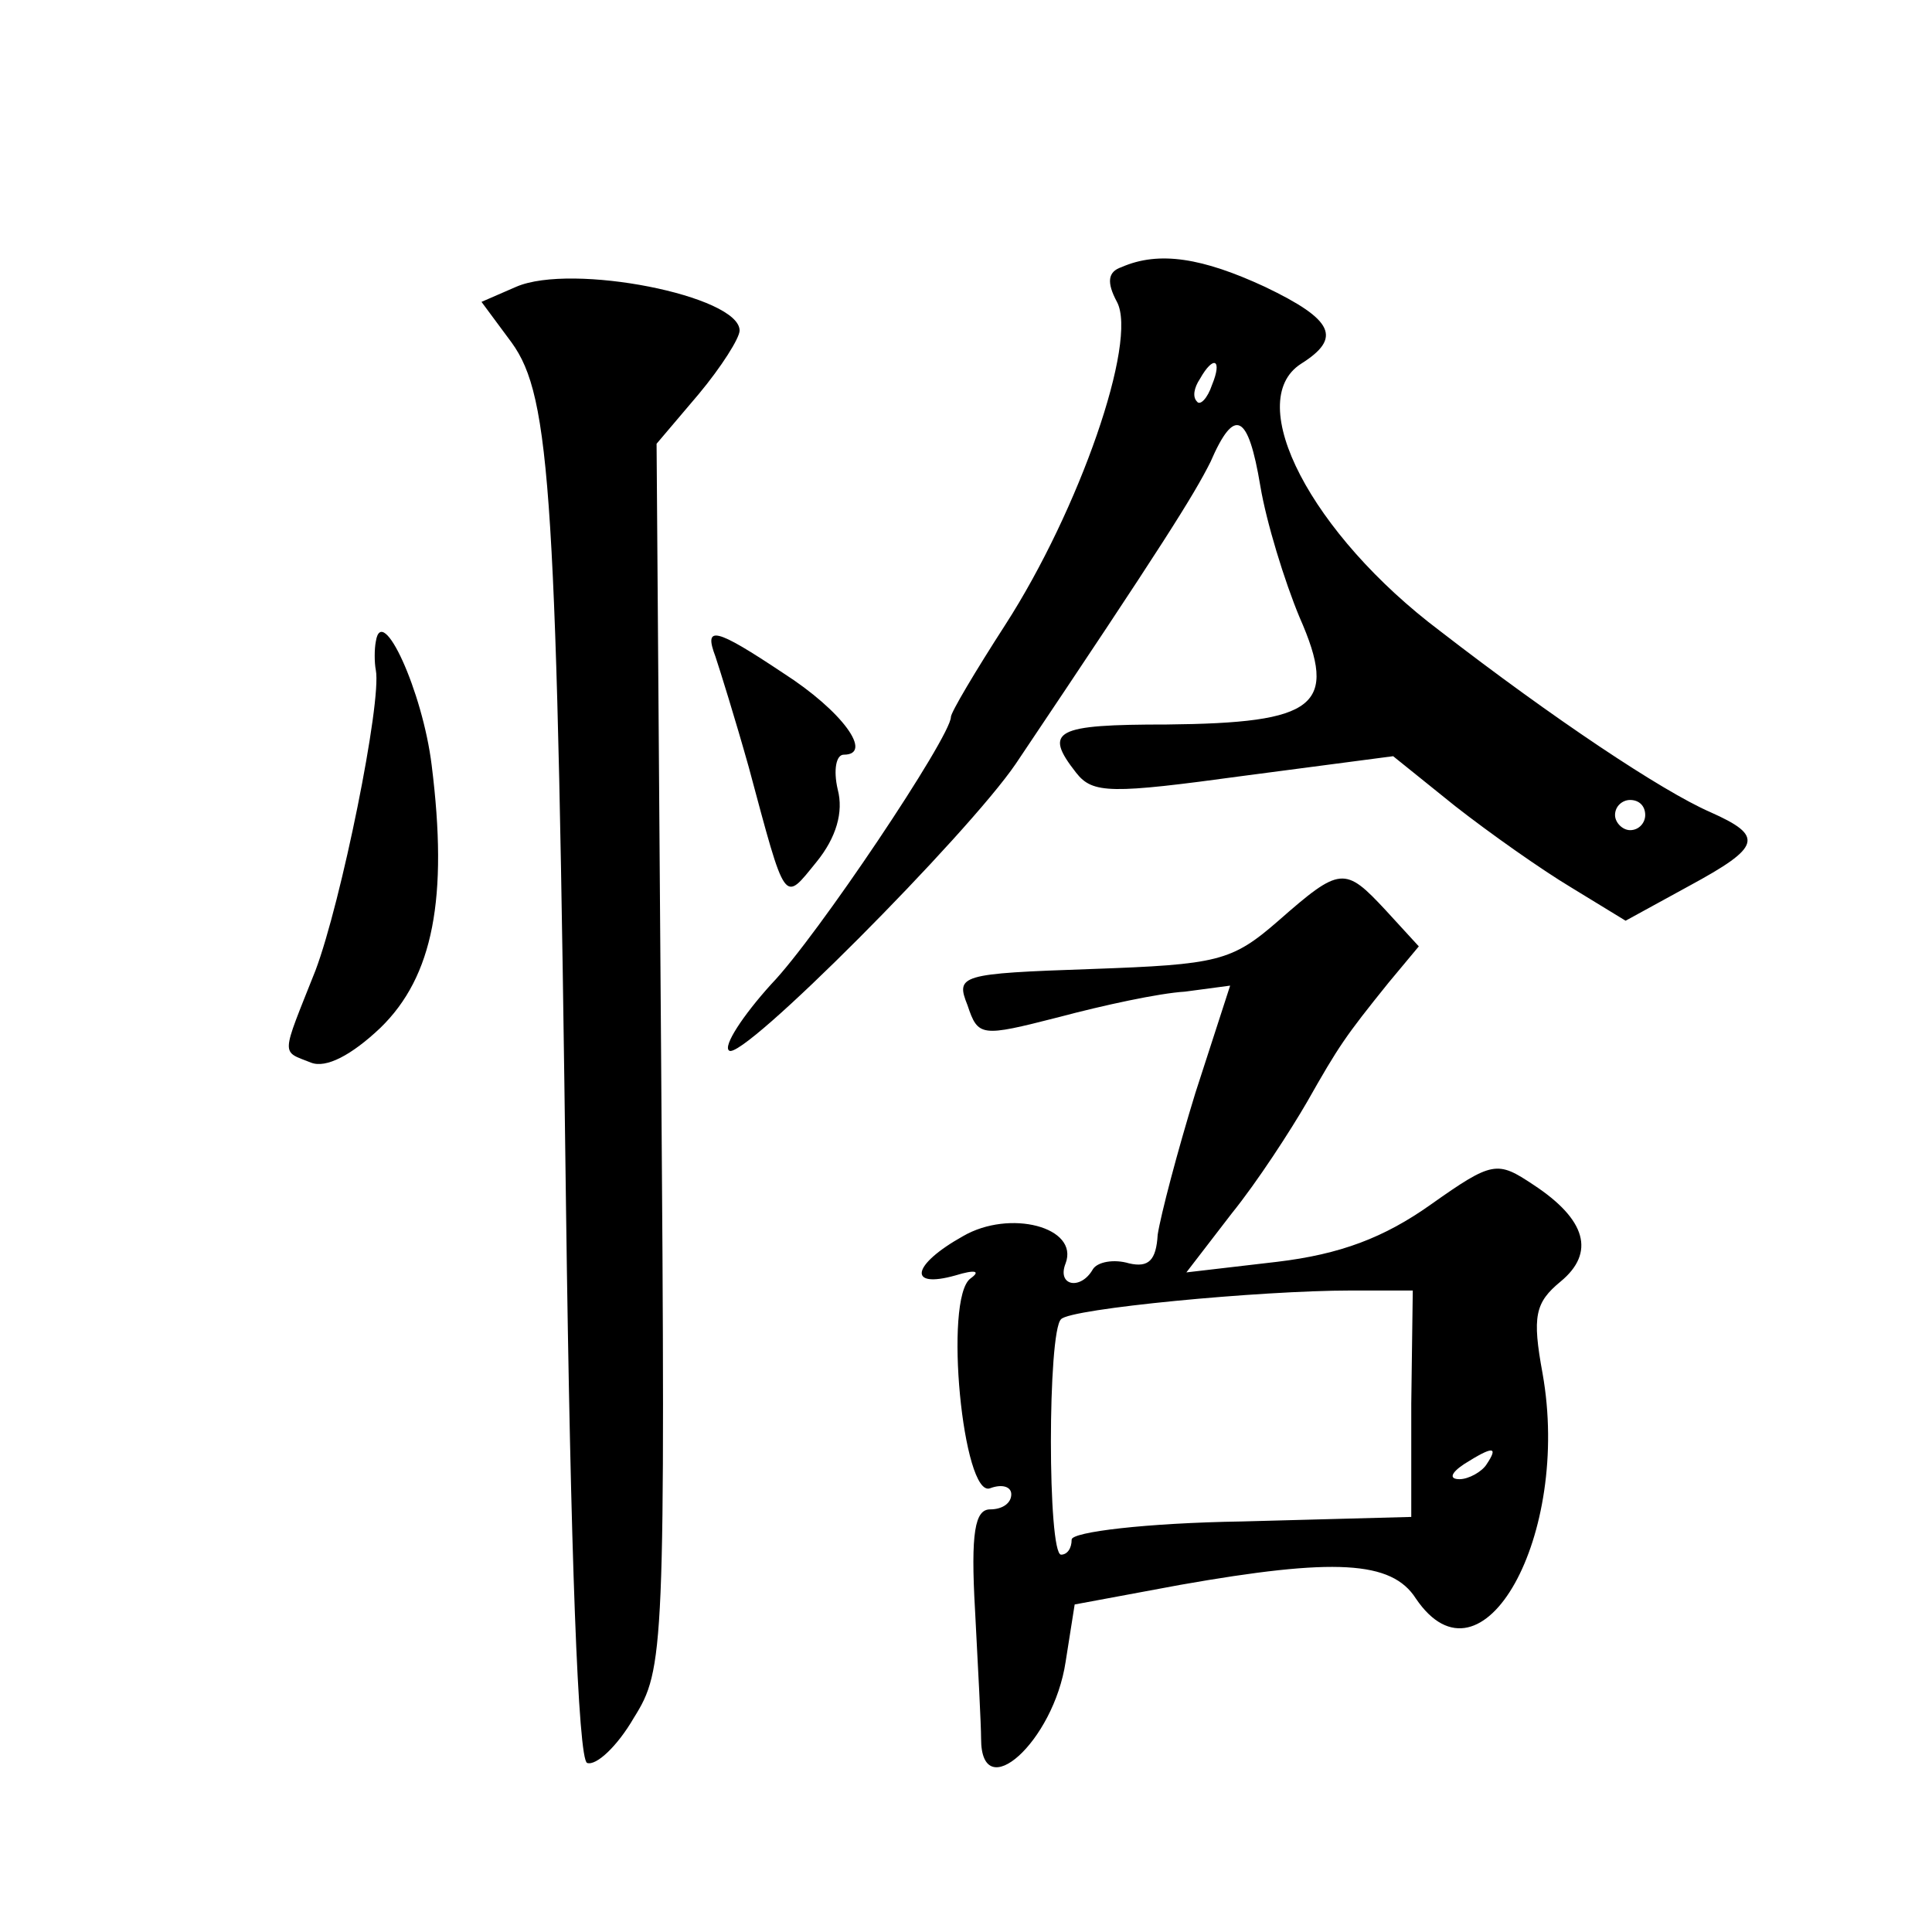 <?xml version="1.0" standalone="no"?>
<!DOCTYPE svg PUBLIC "-//W3C//DTD SVG 20010904//EN"
 "http://www.w3.org/TR/2001/REC-SVG-20010904/DTD/svg10.dtd">
<svg version="1.0" xmlns="http://www.w3.org/2000/svg"
 width="128pt" height="128pt" viewBox="0 0 128 128"
 preserveAspectRatio="xMidYMid meet">
<g transform="translate(0,128) scale(0.1,-0.1)"
fill="#0" stroke="none">
<path d="M743 1103 c-9 -3 -10 -10 -3 -23 14 -26 -25 -138 -74 -214 -20 -31 -36
-58 -36 -61 0 -13 -89 -146 -119 -177 -19 -21 -32 -41 -28 -44 8 -8 158 143 190
190 98 146 118 178 129 200 16 37 25 32 33 -16 4 -24 16 -63 26 -87 26 -59 11 -70
-88 -71 -74 0 -82 -4 -60 -32 11 -14 23 -14 111 -2 l99 13 41 -33 c23 -18 57 -42
77 -54 l36 -22 42 23 c48 26 50 33 14 49 -32 14 -104 62 -179 120 -85 64 -131 152
-92 177 27 17 22 29 -24 51 -41 19 -70 24 -95 13z m60 -78 c-3 -9 -8 -14 -10 -11
-3 3 -2 9 2 15 9 16 15 13 8 -4z m287 -285 c0 -5 -4 -10 -10 -10 -5 0 -10 5 -10
10 0 6 5 10 10 10 6 0 10 -4 10 -10z M342 1090 l-23 -10 20 -27 c26 -36 30 -100
36 -573 3 -228 8 -366 14 -368 6 -2 20 11 31 30 20 32 21 43 18 439 l-3 405 28
33 c15 18 27 37 27 42 0 23 -111 45 -148 29z M249 855 c-1 -5 -1 -14 0 -19 4 -21
-23 -154 -40 -199 -23 -58 -23 -53 -3 -61 10 -4 27 5 46 23 35 34 45 86 34 174
-6 49 -33 108 -37 82z M474 845 c3 -9 13 -41 22 -73 25 -93 23 -90 45 -63 13 16
18 33 14 48 -3 13 -1 23 4 23 20 0 -1 29 -40 54 -45 30 -53 32 -45 11z M847 670
c-31 -27 -40 -29 -124 -32 -87 -3 -90 -4 -82 -24 7 -21 9 -21 60 -8 30 8 67 16
84 17 l30 4 -23 -71 c-12 -39 -23 -81 -25 -94 -1 -17 -6 -22 -19 -19 -10 3 -21
1 -24 -4 -8 -14 -24 -11 -18 4 9 24 -37 36 -68 18 -34 -19 -37 -35 -5 -26 13 4
17 3 10 -2 -18 -13 -5 -146 13 -139 8 3 14 1 14 -4 0 -6 -6 -10 -14 -10 -10 0 -13
-15 -10 -67 2 -38 4 -76 4 -85 0 -45 48 -2 56 51 l6 38 70 13 c102 18 140 16 156
-9 44 -65 103 42 84 149 -7 38 -5 47 12 61 23 19 17 41 -18 64 -24 16 -27 16 -68
-13 -31 -22 -60 -33 -102 -38 l-60 -7 30 39 c17 21 39 55 50 74 21 37 25 43 54
79 l20 24 -22 24 c-27 29 -30 29 -71 -7z m88 -320 l0 -75 -112 -3 c-64 -1 -113
-7 -113 -12 0 -6 -3 -10 -7 -10 -9 0 -9 148 0 156 6 7 132 19 192 19 l41 0 -1 -75z
m50 -40 c-3 -5 -12 -10 -18 -10 -7 0 -6 4 3 10 19 12 23 12 15 0z"/>
</g>
</svg>

